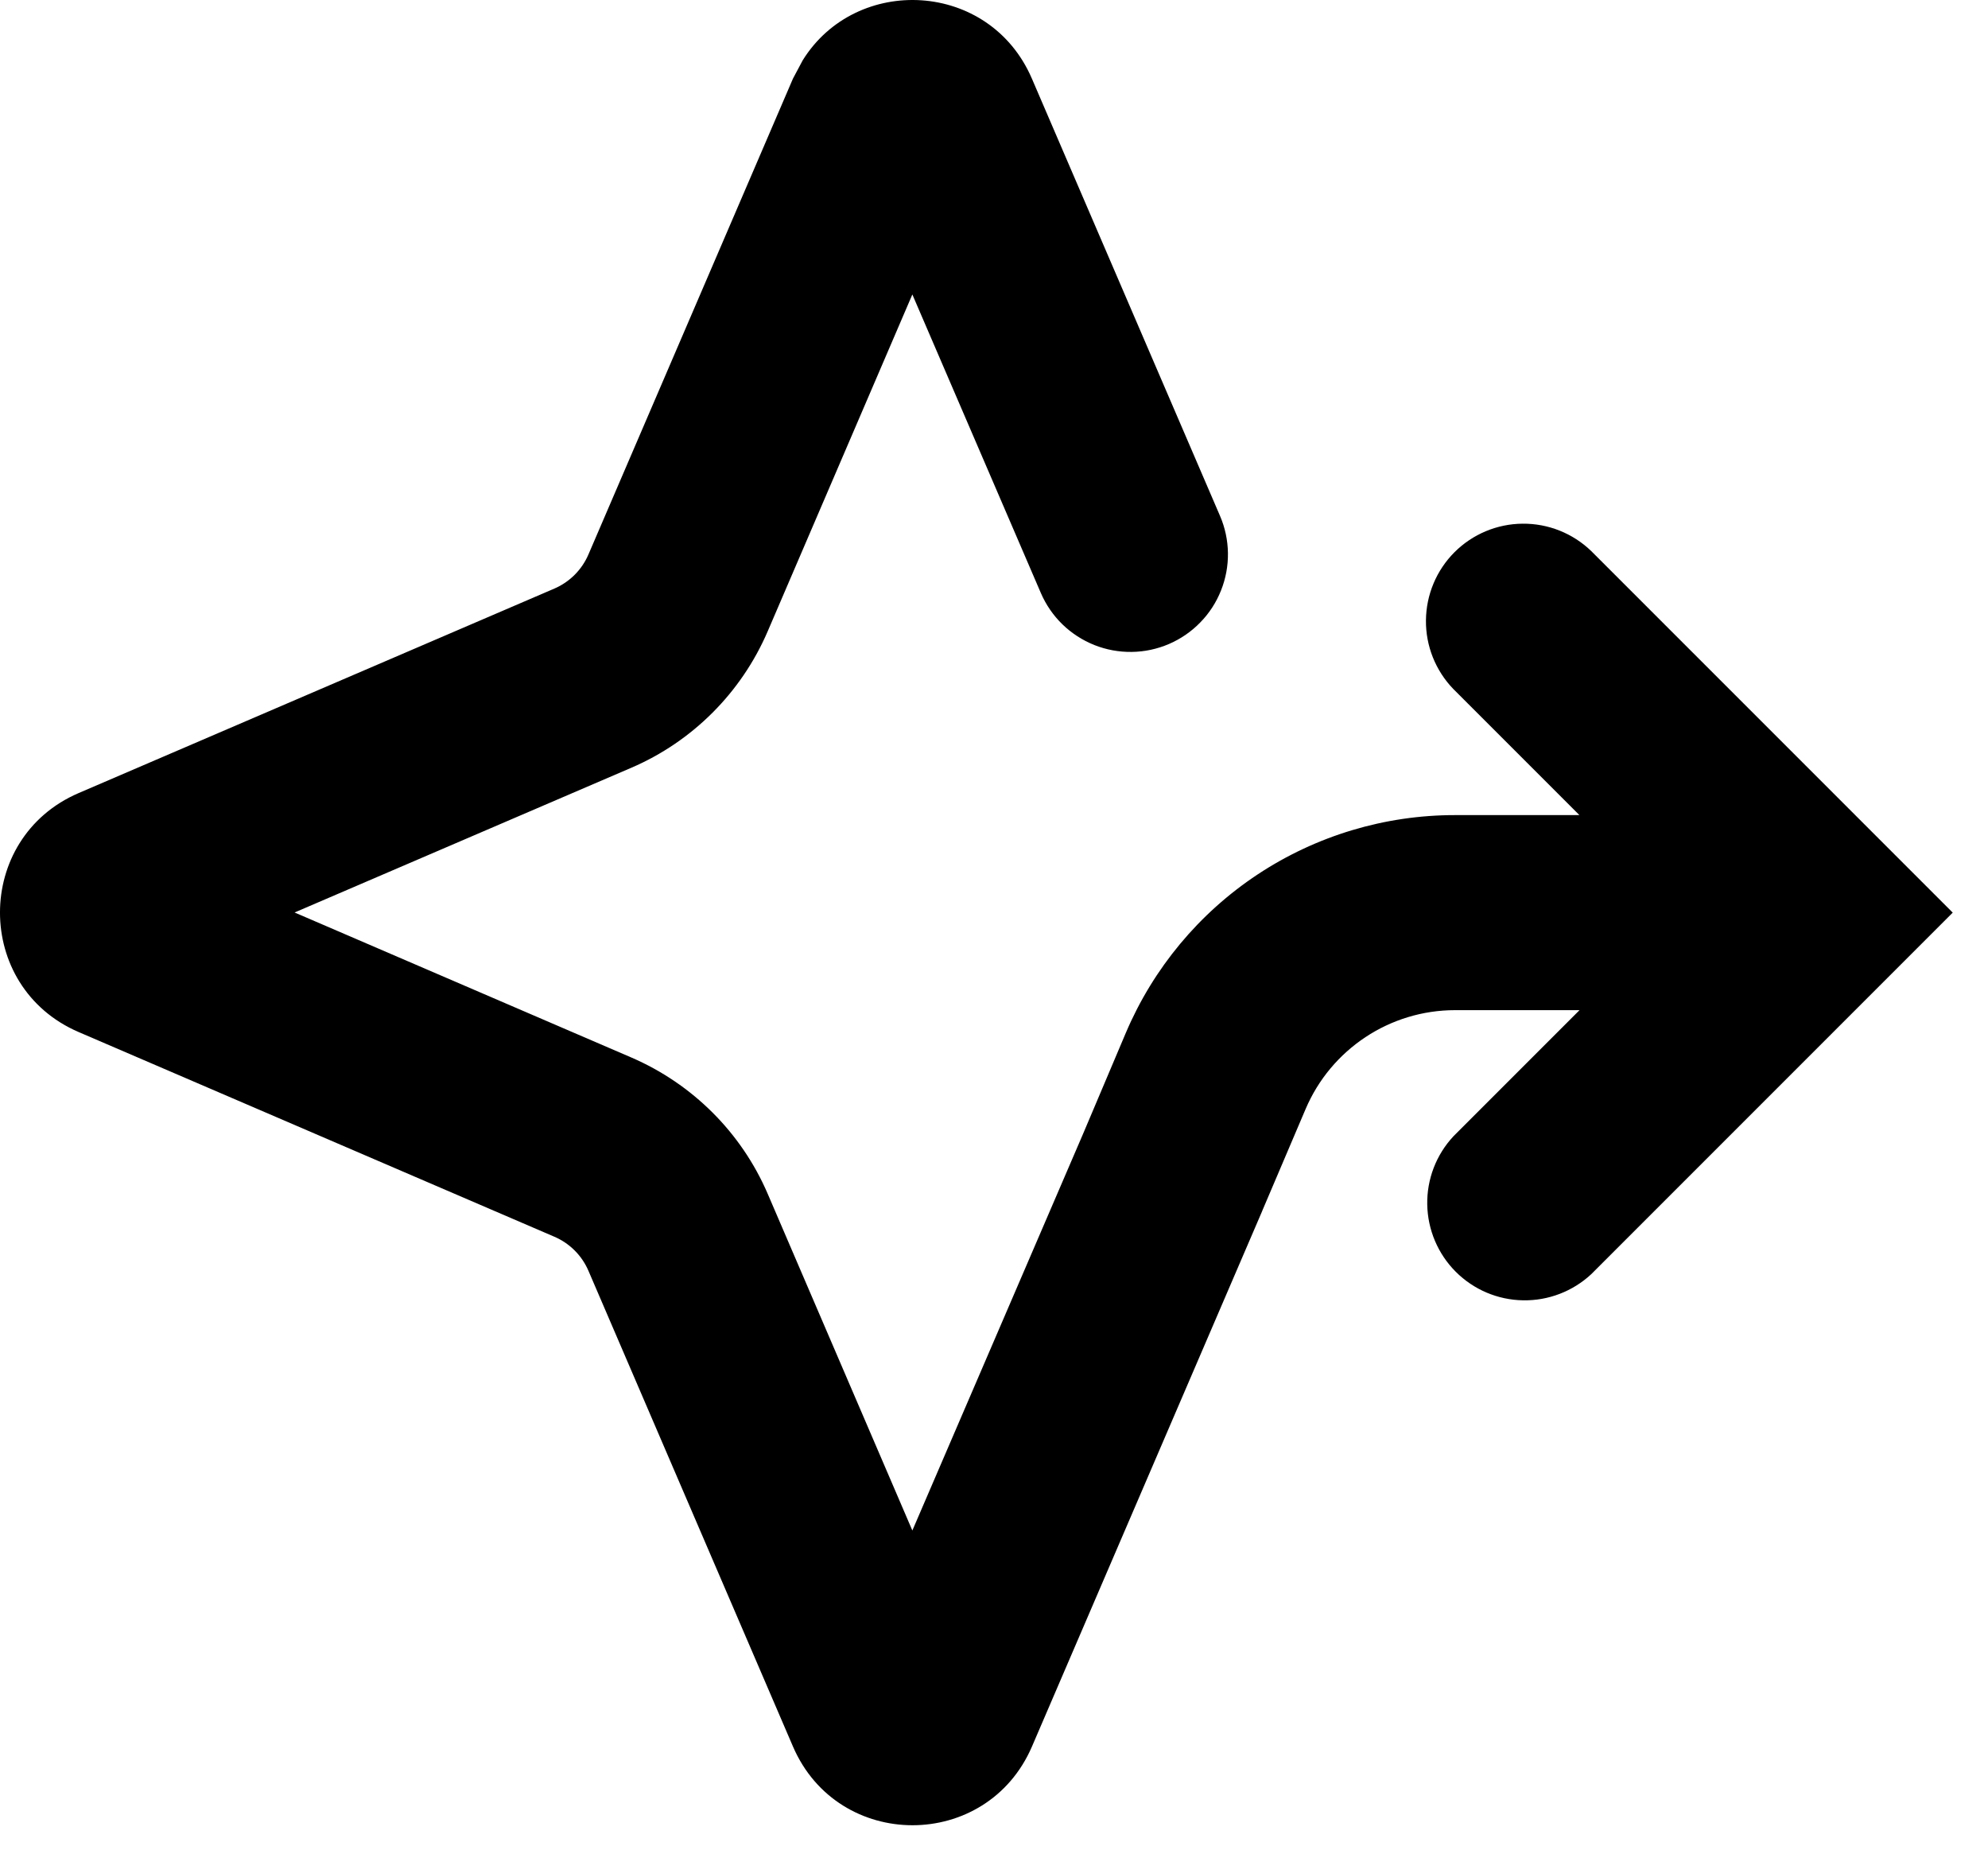 <svg width="43" height="40" viewBox="0 0 43 40" fill="none" xmlns="http://www.w3.org/2000/svg">
<path d="M17.363 1.303C18.522 -0.559 21.404 -0.424 22.319 1.699L26.388 11.155C26.498 11.409 26.556 11.683 26.56 11.96C26.564 12.237 26.513 12.512 26.41 12.77C26.308 13.027 26.156 13.262 25.962 13.46C25.769 13.659 25.539 13.817 25.284 13.927C25.03 14.036 24.756 14.095 24.479 14.098C24.202 14.102 23.927 14.051 23.67 13.949C23.413 13.846 23.178 13.694 22.979 13.501C22.781 13.308 22.622 13.077 22.513 12.823L19.734 6.368L16.604 13.655C16.035 14.977 14.978 16.035 13.656 16.603L6.372 19.733L13.656 22.869C14.978 23.44 16.035 24.492 16.604 25.814L19.734 33.098L23.424 24.526L24.352 22.335C24.946 20.938 25.938 19.746 27.204 18.909C28.471 18.072 29.955 17.626 31.473 17.627H34.162L31.434 14.899C31.05 14.501 30.837 13.967 30.843 13.415C30.848 12.861 31.07 12.332 31.461 11.941C31.852 11.551 32.381 11.329 32.934 11.325C33.488 11.32 34.02 11.533 34.418 11.917L42.237 19.736L34.418 27.555C34.018 27.927 33.489 28.13 32.943 28.12C32.396 28.111 31.875 27.89 31.488 27.503C31.102 27.117 30.881 26.595 30.871 26.049C30.861 25.502 31.064 24.973 31.437 24.573L34.165 21.845H31.473C30.064 21.845 28.79 22.689 28.239 23.986L27.302 26.185L27.299 26.194L22.321 37.77C21.343 40.039 18.131 40.039 17.152 37.77L12.728 27.482C12.586 27.151 12.322 26.887 11.991 26.745L1.7 22.318C-0.567 21.342 -0.567 18.127 1.7 17.151L11.994 12.727C12.324 12.584 12.586 12.321 12.728 11.99L17.152 1.699L17.363 1.303Z" fill="black"/>
</svg>
